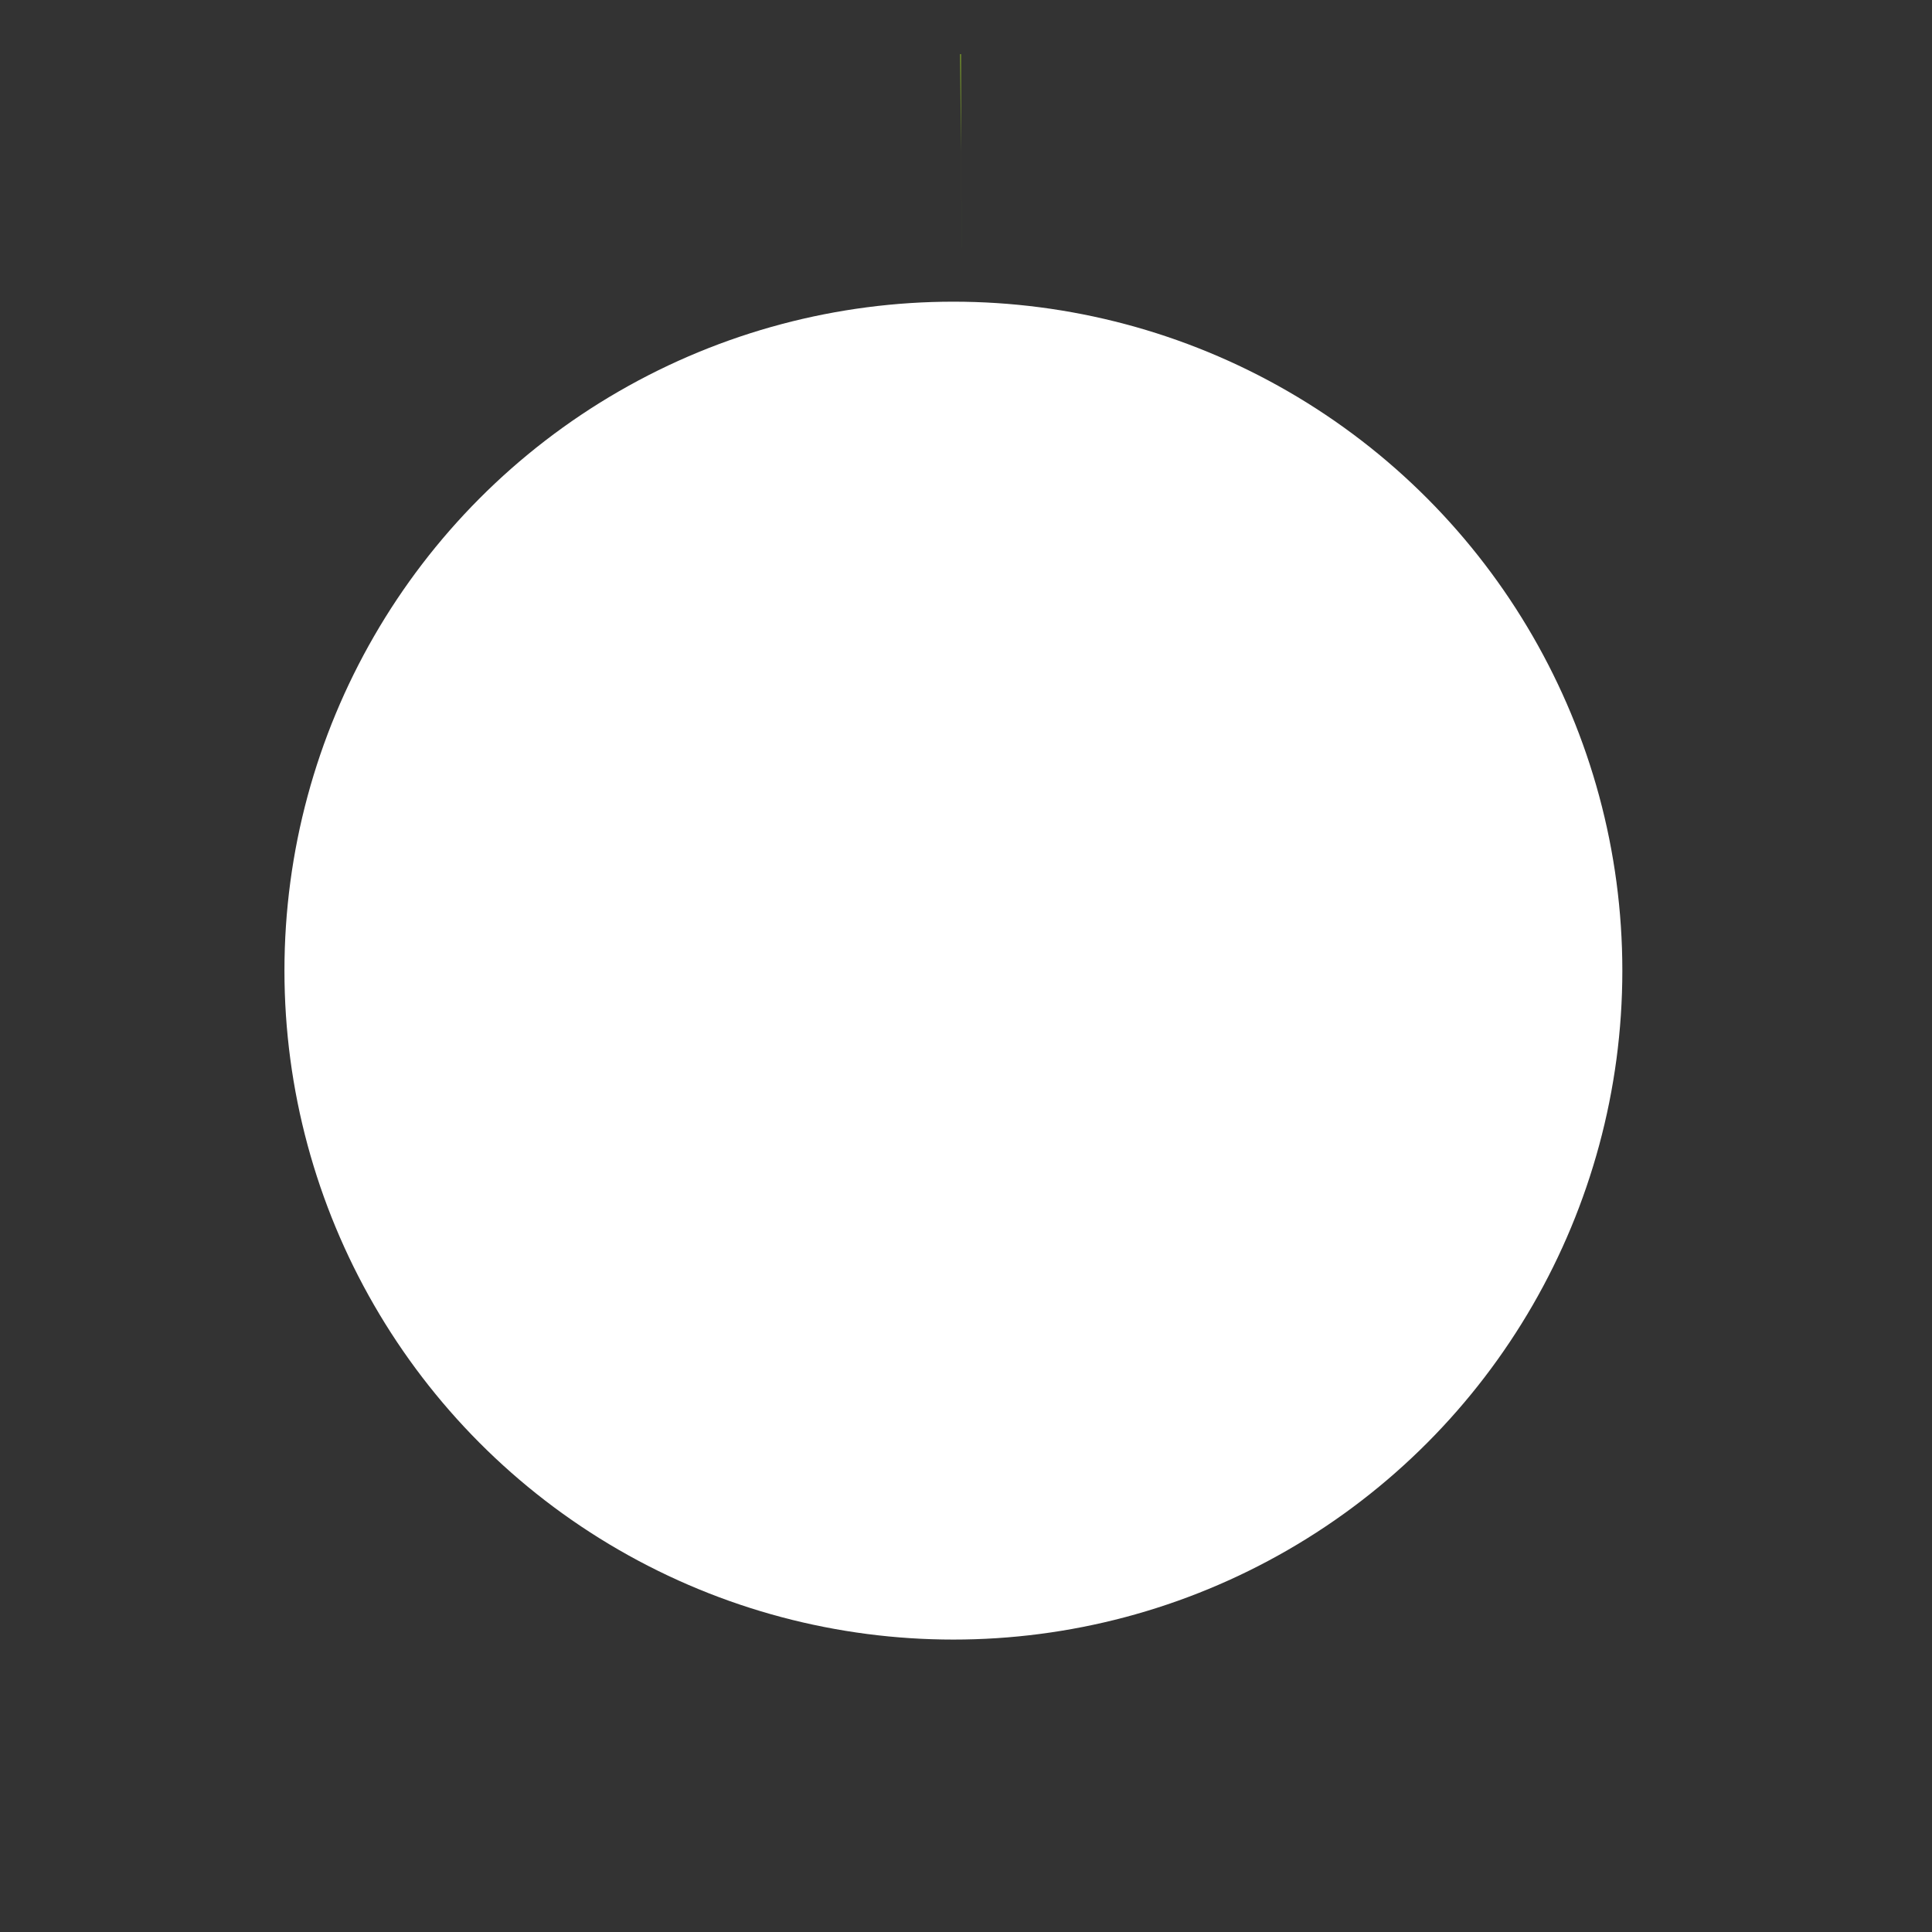 <svg id="ercpk9rb4jyj1" xmlns="http://www.w3.org/2000/svg" xmlns:xlink="http://www.w3.org/1999/xlink" viewBox="0 0 200 200" shape-rendering="geometricPrecision" text-rendering="geometricPrecision"><rect x="0" y="0" width="200" height="200" fill="#333333" stroke="none"/><style><![CDATA[#ercpk9rb4jyj2_ts {animation: ercpk9rb4jyj2_ts__ts 3000ms linear infinite normal forwards}@keyframes ercpk9rb4jyj2_ts__ts { 0% {transform: translate(100px,100px) rotate(-90deg) scale(0.259,0.259)} 10% {transform: translate(100px,100px) rotate(-90deg) scale(0.564,0.564)} 100% {transform: translate(100px,100px) rotate(-90deg) scale(0.564,0.564)} }#ercpk9rb4jyj4 {animation: ercpk9rb4jyj4_s_do 3000ms linear infinite normal forwards}@keyframes ercpk9rb4jyj4_s_do { 0% {stroke-dashoffset: 533.29} 16.667% {stroke-dashoffset: 533.29} 56.667% {stroke-dashoffset: 0} 100% {stroke-dashoffset: 0} }#ercpk9rb4jyj6_to {animation: ercpk9rb4jyj6_to__to 3000ms linear infinite normal forwards}@keyframes ercpk9rb4jyj6_to__to { 0% {transform: translate(149.272px,654.161px)} 10% {transform: translate(149.272px,654.161px)} 16.667% {transform: translate(149.272px,674.161px)} 23.333% {transform: translate(149.272px,670.161px)} 30% {transform: translate(149.272px,673.161px)} 100% {transform: translate(149.272px,673.161px)} }#ercpk9rb4jyj6 {animation: ercpk9rb4jyj6_c_o 3000ms linear infinite normal forwards}@keyframes ercpk9rb4jyj6_c_o { 0% {opacity: 0} 6.667% {opacity: 0} 10% {opacity: 1} 100% {opacity: 1} }#ercpk9rb4jyj7_to {animation: ercpk9rb4jyj7_to__to 3000ms linear infinite normal forwards}@keyframes ercpk9rb4jyj7_to__to { 0% {transform: translate(158.753px,654.049px)} 6% {transform: translate(158.753px,654.049px)} 16% {transform: translate(158.756px,654.161px)} 22.667% {transform: translate(158.756px,674.161px)} 29.333% {transform: translate(158.756px,670.161px)} 36% {transform: translate(158.756px,673.161px)} 100% {transform: translate(158.756px,673.161px)} }#ercpk9rb4jyj7 {animation: ercpk9rb4jyj7_c_o 3000ms linear infinite normal forwards}@keyframes ercpk9rb4jyj7_c_o { 0% {opacity: 0} 6% {opacity: 0} 12.667% {opacity: 0} 16% {opacity: 1} 100% {opacity: 1} }#ercpk9rb4jyj8_to {animation: ercpk9rb4jyj8_to__to 3000ms linear infinite normal forwards}@keyframes ercpk9rb4jyj8_to__to { 0% {transform: translate(169.312px,654.049px)} 10% {transform: translate(169.312px,654.049px)} 20% {transform: translate(169.312px,654.161px)} 26.667% {transform: translate(169.312px,674.161px)} 33.333% {transform: translate(169.312px,670.161px)} 40% {transform: translate(169.312px,673.161px)} 100% {transform: translate(169.312px,673.161px)} }#ercpk9rb4jyj8 {animation: ercpk9rb4jyj8_c_o 3000ms linear infinite normal forwards}@keyframes ercpk9rb4jyj8_c_o { 0% {opacity: 0} 10% {opacity: 0} 16.667% {opacity: 0} 20% {opacity: 1} 100% {opacity: 1} }#ercpk9rb4jyj9 {animation: ercpk9rb4jyj9_c_o 3000ms linear infinite normal forwards}@keyframes ercpk9rb4jyj9_c_o { 0% {opacity: 0} 23.333% {opacity: 0} 40% {opacity: 1} 100% {opacity: 1} }#ercpk9rb4jyj21_to {animation: ercpk9rb4jyj21_to__to 3000ms linear infinite normal forwards}@keyframes ercpk9rb4jyj21_to__to { 0% {transform: translate(149.272px,654.161px)} 10% {transform: translate(149.272px,654.161px)} 16.667% {transform: translate(149.272px,674.161px)} 23.333% {transform: translate(149.272px,670.161px)} 30% {transform: translate(149.272px,673.161px)} 100% {transform: translate(149.272px,673.161px)} }#ercpk9rb4jyj21 {animation: ercpk9rb4jyj21_c_o 3000ms linear infinite normal forwards}@keyframes ercpk9rb4jyj21_c_o { 0% {opacity: 0} 6.667% {opacity: 0} 10% {opacity: 1} 100% {opacity: 1} }#ercpk9rb4jyj22_to {animation: ercpk9rb4jyj22_to__to 3000ms linear infinite normal forwards}@keyframes ercpk9rb4jyj22_to__to { 0% {transform: translate(158.753px,654.049px)} 6% {transform: translate(158.753px,654.049px)} 16% {transform: translate(158.756px,654.161px)} 22.667% {transform: translate(158.756px,674.161px)} 29.333% {transform: translate(158.756px,670.161px)} 36% {transform: translate(158.756px,673.161px)} 100% {transform: translate(158.756px,673.161px)} }#ercpk9rb4jyj22 {animation: ercpk9rb4jyj22_c_o 3000ms linear infinite normal forwards}@keyframes ercpk9rb4jyj22_c_o { 0% {opacity: 0} 6% {opacity: 0} 12.667% {opacity: 0} 16% {opacity: 1} 100% {opacity: 1} }#ercpk9rb4jyj23_to {animation: ercpk9rb4jyj23_to__to 3000ms linear infinite normal forwards}@keyframes ercpk9rb4jyj23_to__to { 0% {transform: translate(169.312px,654.049px)} 10% {transform: translate(169.312px,654.049px)} 20% {transform: translate(169.312px,654.161px)} 26.667% {transform: translate(169.312px,674.161px)} 33.333% {transform: translate(169.312px,670.161px)} 40% {transform: translate(169.312px,673.161px)} 100% {transform: translate(169.312px,673.161px)} }#ercpk9rb4jyj23 {animation: ercpk9rb4jyj23_c_o 3000ms linear infinite normal forwards}@keyframes ercpk9rb4jyj23_c_o { 0% {opacity: 0} 10% {opacity: 0} 16.667% {opacity: 0} 20% {opacity: 1} 100% {opacity: 1} }#ercpk9rb4jyj24 {animation: ercpk9rb4jyj24_c_o 3000ms linear infinite normal forwards}@keyframes ercpk9rb4jyj24_c_o { 0% {opacity: 0} 10% {opacity: 0} 23.333% {opacity: 1} 100% {opacity: 1} }]]></style><defs><linearGradient id="ercpk9rb4jyj4-stroke" x1="1.025" y1="0.5" x2="-0" y2="0.499" spreadMethod="pad" gradientUnits="objectBoundingBox"><stop id="ercpk9rb4jyj4-stroke-0" offset="0%" stop-color="rgb(145,189,39)"/><stop id="ercpk9rb4jyj4-stroke-1" offset="100%" stop-color="rgb(58,165,55)"/></linearGradient></defs><g id="ercpk9rb4jyj2_ts" transform="translate(100,100) rotate(-90) scale(0.259,0.259)"><path id="ercpk9rb4jyj2" d="M-175.767,-1.868C-175.767,-97.91,-97.91,-175.767,-1.868,-175.767C94.174,-175.767,172.032,-97.91,172.032,-1.868C172.032,94.174,94.174,172.032,-1.868,172.032C-97.91,172.032,-175.767,94.174,-175.767,-1.868Z" transform="translate(0.479,0.479)" fill="rgb(220,222,225)" stroke="none" stroke-width="1"/></g><circle id="ercpk9rb4jyj3" r="69.249" transform="matrix(1 0 0 1 98.695 100.479)" fill="rgb(255,255,255)" stroke="none" stroke-width="1"/><circle id="ercpk9rb4jyj4" r="84.876" transform="matrix(0 -1 1 0 99.479 100.479)" fill="none" stroke="url(#ercpk9rb4jyj4-stroke)" stroke-width="20" stroke-dashoffset="533.29" stroke-dasharray="533.29"/><g id="ercpk9rb4jyj5" display="none" transform="matrix(1 0 0 1 -172.479 -816.984)"><g id="ercpk9rb4jyj6_to" transform="translate(149.272,654.161)"><path id="ercpk9rb4jyj6" d="M95.321,252.558L95.321,226.344L88.567,232.162L88.567,224.94L95.388,218.989L101.941,218.989L101.941,252.559Z" transform="translate(0,0)" opacity="0" fill="rgb(69,167,53)" stroke="none" stroke-width="1"/></g><g id="ercpk9rb4jyj7_to" transform="translate(158.753,654.049)"><path id="ercpk9rb4jyj7" d="M122.886,242.772C122.915,244.274,122.631,245.766,122.051,247.152C121.53,248.372,120.755,249.467,119.777,250.363C118.807,251.239,117.67,251.91,116.434,252.336C113.844,253.227,111.031,253.227,108.441,252.336C107.21,251.9,106.075,251.23,105.098,250.363C104.103,249.474,103.315,248.378,102.79,247.152C102.21,245.766,101.926,244.274,101.955,242.772L101.955,228.862C101.924,227.371,102.209,225.89,102.79,224.516C103.318,223.311,104.106,222.237,105.098,221.373C106.079,220.527,107.214,219.88,108.441,219.467C111.038,218.62,113.837,218.62,116.434,219.467C117.665,219.871,118.802,220.519,119.777,221.373C120.753,222.244,121.529,223.317,122.051,224.516C122.632,225.89,122.917,227.371,122.886,228.862ZM116.266,229C116.337,227.868,115.965,226.753,115.229,225.891C113.684,224.419,111.256,224.419,109.711,225.891C108.956,226.744,108.571,227.863,108.643,229L108.643,242.775C108.571,243.913,108.956,245.032,109.712,245.886C111.257,247.358,113.685,247.358,115.23,245.886C115.966,245.023,116.338,243.907,116.267,242.775Z" transform="translate(0,0)" opacity="0" fill="rgb(69,167,53)" stroke="none" stroke-width="1"/></g><g id="ercpk9rb4jyj8_to" transform="translate(169.312,654.049)"><path id="ercpk9rb4jyj8" d="M137.8,242.772C137.829,244.274,137.545,245.766,136.965,247.152C136.444,248.372,135.669,249.467,134.691,250.363C133.721,251.239,132.584,251.91,131.348,252.336C128.758,253.227,125.945,253.227,123.355,252.336C122.124,251.9,120.989,251.23,120.012,250.363C119.017,249.474,118.229,248.378,117.704,247.152C117.124,245.766,116.84,244.274,116.869,242.772L116.869,228.862C116.838,227.371,117.123,225.89,117.704,224.516C118.232,223.311,119.02,222.237,120.012,221.373C120.993,220.527,122.128,219.88,123.355,219.467C125.952,218.62,128.751,218.62,131.348,219.467C132.579,219.871,133.716,220.519,134.691,221.373C135.667,222.244,136.443,223.317,136.965,224.516C137.546,225.89,137.831,227.371,137.8,228.862ZM131.181,229C131.252,227.868,130.88,226.753,130.144,225.891C128.599,224.419,126.171,224.419,124.626,225.891C123.871,226.744,123.486,227.863,123.558,229L123.558,242.775C123.486,243.913,123.871,245.032,124.627,245.886C126.172,247.358,128.6,247.358,130.145,245.886C130.881,245.023,131.253,243.907,131.182,242.775Z" transform="translate(0,0)" opacity="0" fill="rgb(69,167,53)" stroke="none" stroke-width="1"/></g><g id="ercpk9rb4jyj9" opacity="0"><path id="ercpk9rb4jyj10" d="M98.956,244.067C98.983,244.645,98.752,245.206,98.326,245.598C97.868,245.984,97.282,246.184,96.683,246.158L94.9,246.158L94.9,249.079L94.075,249.079L94.075,241.979L96.685,241.979C97.284,241.953,97.87,242.154,98.328,242.541C98.755,242.933,98.986,243.493,98.958,244.072M98.131,244.072C98.161,243.683,98.005,243.302,97.709,243.047C97.394,242.811,97.007,242.692,96.614,242.71L94.9,242.71L94.9,245.46L96.615,245.46C97.01,245.478,97.399,245.354,97.71,245.11C98.004,244.848,98.16,244.464,98.132,244.071" transform="matrix(1 0 0 1 153.17 690.439)" fill="rgb(50,50,51)" stroke="none" stroke-width="1"/><path id="ercpk9rb4jyj11" d="M98.228,245.9C98.197,246.39,98.341,246.875,98.635,247.268C98.932,247.603,99.367,247.782,99.814,247.753C100.083,247.763,100.351,247.715,100.6,247.613C100.837,247.497,101.051,247.339,101.232,247.148L101.765,247.599C101.524,247.857,101.24,248.07,100.925,248.229C100.571,248.383,100.187,248.456,99.801,248.441C99.163,248.47,98.541,248.23,98.088,247.78C97.609,247.199,97.377,246.453,97.442,245.703C97.395,244.983,97.604,244.269,98.031,243.687C98.434,243.21,99.036,242.948,99.659,242.978C100.281,242.944,100.884,243.197,101.295,243.666C101.709,244.203,101.916,244.87,101.878,245.547L101.878,245.899ZM101.077,245.324C101.067,245.118,101.033,244.913,100.977,244.714C100.925,244.52,100.84,244.336,100.724,244.172C100.612,244.012,100.466,243.88,100.295,243.786C100.099,243.682,99.878,243.631,99.656,243.639C99.435,243.631,99.216,243.68,99.019,243.779C98.849,243.868,98.702,243.995,98.59,244.151C98.473,244.312,98.385,244.493,98.33,244.684C98.269,244.892,98.236,245.107,98.23,245.323Z" transform="matrix(1 0 0 1 155.556 691.149)" fill="rgb(50,50,51)" stroke="none" stroke-width="1"/><path id="ercpk9rb4jyj12" d="M103.47,243.776C103.296,243.689,103.103,243.645,102.908,243.65C102.73,243.649,102.555,243.69,102.396,243.77C102.242,243.849,102.106,243.959,101.996,244.093C101.882,244.231,101.792,244.388,101.73,244.556C101.663,244.729,101.63,244.913,101.63,245.098L101.63,248.369L100.844,248.369L100.844,243.033L101.63,243.033L101.63,243.749C101.792,243.515,102.009,243.325,102.262,243.196C102.53,243.052,102.829,242.977,103.133,242.979C103.281,242.978,103.429,242.99,103.575,243.013C103.714,243.038,103.849,243.083,103.975,243.146Z" transform="matrix(1 0 0 1 157.966 691.15)" fill="rgb(50,50,51)" stroke="none" stroke-width="1"/><path id="ercpk9rb4jyj13" d="M106.251,248.262C105.949,248.387,105.623,248.447,105.296,248.438C104.975,248.441,104.657,248.384,104.357,248.271C104.07,248.161,103.813,247.986,103.605,247.759C103.382,247.51,103.212,247.218,103.105,246.901C102.861,246.12,102.861,245.282,103.105,244.501C103.21,244.186,103.381,243.897,103.605,243.652C103.813,243.427,104.07,243.254,104.357,243.146C104.657,243.031,104.975,242.974,105.296,242.977C105.622,242.968,105.947,243.026,106.251,243.146C106.562,243.294,106.84,243.504,107.066,243.763L106.533,244.253C106.366,244.07,106.171,243.914,105.957,243.79C105.751,243.691,105.524,243.644,105.296,243.652C104.8,243.632,104.329,243.87,104.052,244.281C103.923,244.481,103.83,244.702,103.779,244.935C103.67,245.427,103.667,245.937,103.772,246.43C103.819,246.663,103.91,246.884,104.04,247.083C104.312,247.509,104.791,247.758,105.296,247.737C105.524,247.744,105.75,247.699,105.957,247.604C106.176,247.483,106.371,247.323,106.533,247.133L107.066,247.64C106.838,247.9,106.561,248.112,106.251,248.264" transform="matrix(1 0 0 1 159.439 691.15)" fill="rgb(50,50,51)" stroke="none" stroke-width="1"/><path id="ercpk9rb4jyj14" d="M106.686,245.9C106.655,246.39,106.799,246.875,107.093,247.268C107.39,247.603,107.825,247.782,108.272,247.753C108.541,247.762,108.809,247.715,109.059,247.613C109.295,247.496,109.508,247.339,109.689,247.148L110.224,247.599C109.983,247.857,109.698,248.07,109.382,248.229C109.028,248.383,108.644,248.456,108.258,248.441C107.62,248.47,106.998,248.23,106.545,247.78C106.066,247.199,105.834,246.453,105.899,245.703C105.852,244.983,106.061,244.269,106.488,243.687C106.891,243.21,107.493,242.948,108.116,242.978C108.738,242.944,109.341,243.198,109.752,243.666C110.166,244.203,110.373,244.87,110.336,245.547L110.336,245.899ZM109.535,245.324C109.526,245.117,109.492,244.913,109.435,244.714C109.383,244.52,109.298,244.336,109.182,244.172C109.071,244.013,108.925,243.881,108.755,243.786C108.558,243.682,108.337,243.631,108.114,243.639C107.893,243.632,107.674,243.68,107.477,243.779C107.307,243.868,107.16,243.995,107.048,244.151C106.932,244.313,106.844,244.493,106.788,244.684C106.727,244.892,106.694,245.107,106.688,245.323Z" transform="matrix(1 0 0 1 161.546 691.149)" fill="rgb(50,50,51)" stroke="none" stroke-width="1"/><path id="ercpk9rb4jyj15" d="M112.728,248.368L112.728,245.083C112.758,244.691,112.629,244.304,112.369,244.009C112.116,243.764,111.773,243.634,111.421,243.65C111.25,243.651,111.082,243.694,110.931,243.776C110.769,243.861,110.624,243.975,110.502,244.112C110.374,244.257,110.272,244.424,110.202,244.604C110.128,244.787,110.089,244.983,110.089,245.18L110.089,248.368L109.3,248.368L109.3,243.032L110.087,243.032L110.087,243.748C110.256,243.512,110.477,243.318,110.733,243.181C110.997,243.043,111.291,242.974,111.589,242.981C112.107,242.96,112.609,243.159,112.973,243.528C113.332,243.916,113.522,244.432,113.499,244.961L113.499,248.372Z" transform="matrix(1 0 0 1 163.956 691.15)" fill="rgb(50,50,51)" stroke="none" stroke-width="1"/><path id="ercpk9rb4jyj16" d="M114.419,249.038C114.031,249.068,113.652,248.914,113.394,248.623C113.165,248.335,113.046,247.975,113.057,247.607L113.057,244.307L112.382,244.307L112.382,243.707L113.057,243.707L113.057,242.036L113.829,242.036L113.829,243.7L114.965,243.7L114.965,244.3L113.83,244.3L113.83,247.585C113.817,247.789,113.879,247.992,114.004,248.154C114.151,248.299,114.354,248.372,114.559,248.354L114.966,248.354L114.966,249.029Z" transform="matrix(1 0 0 1 166.139 690.48)" fill="rgb(50,50,51)" stroke="none" stroke-width="1"/><path id="ercpk9rb4jyj17" d="M117.827,248.368L117.827,247.849C117.641,248.044,117.416,248.199,117.168,248.305C116.888,248.403,116.593,248.448,116.297,248.438C116.056,248.438,115.816,248.409,115.581,248.354C115.359,248.302,115.15,248.209,114.963,248.079C114.784,247.951,114.637,247.783,114.534,247.589C114.421,247.365,114.366,247.116,114.373,246.865C114.356,246.431,114.527,246.012,114.843,245.714C115.233,245.399,115.727,245.244,116.227,245.28L117.827,245.28L117.827,244.8C117.852,244.476,117.737,244.156,117.511,243.922C117.209,243.703,116.838,243.601,116.466,243.635C116.197,243.627,115.929,243.675,115.679,243.775C115.451,243.879,115.253,244.038,115.103,244.238L114.584,243.761C114.71,243.625,114.846,243.498,114.991,243.382C115.12,243.281,115.262,243.198,115.413,243.136C115.569,243.074,115.732,243.031,115.898,243.01C116.091,242.985,116.286,242.974,116.481,242.976Q118.613,242.976,118.615,244.744L118.615,248.367ZM117.827,245.939L116.327,245.939Q115.133,245.939,115.133,246.851C115.113,247.115,115.223,247.371,115.427,247.539C115.705,247.71,116.03,247.788,116.355,247.763C116.572,247.764,116.788,247.746,117.001,247.708C117.215,247.661,117.41,247.553,117.563,247.397C117.77,247.141,117.866,246.812,117.829,246.485Z" transform="matrix(1 0 0 1 167.548 691.15)" fill="rgb(50,50,51)" stroke="none" stroke-width="1"/><path id="ercpk9rb4jyj18" d="M121.809,245.9C121.778,246.39,121.922,246.875,122.216,247.268C122.513,247.603,122.948,247.782,123.395,247.753C123.664,247.762,123.932,247.715,124.182,247.613C124.418,247.496,124.631,247.339,124.812,247.148L125.347,247.599C125.106,247.857,124.821,248.07,124.505,248.229C124.151,248.383,123.767,248.456,123.381,248.441C122.743,248.47,122.121,248.23,121.668,247.78C121.189,247.199,120.957,246.453,121.022,245.703C120.975,244.983,121.184,244.269,121.611,243.687C122.034,243.238,122.622,242.982,123.239,242.978C123.855,242.974,124.446,243.223,124.875,243.666C125.29,244.202,125.497,244.87,125.459,245.547L125.459,245.899ZM124.658,245.324C124.649,245.117,124.615,244.913,124.558,244.714C124.506,244.52,124.421,244.336,124.305,244.172C124.194,244.013,124.048,243.881,123.878,243.786C123.682,243.682,123.461,243.631,123.239,243.639C123.018,243.631,122.798,243.68,122.6,243.779C122.43,243.868,122.283,243.995,122.171,244.151C122.055,244.313,121.967,244.493,121.911,244.684C121.85,244.892,121.817,245.107,121.811,245.323Z" transform="matrix(1 0 0 1 172.257 691.149)" fill="rgb(50,50,51)" stroke="none" stroke-width="1"/><path id="ercpk9rb4jyj19" d="M122.021,248.606C122.026,248.919,121.976,249.231,121.874,249.527C121.779,249.796,121.628,250.043,121.432,250.25C121.229,250.46,120.982,250.623,120.709,250.728C120.397,250.844,120.067,250.9,119.734,250.895C119.383,250.905,119.032,250.849,118.702,250.728C118.396,250.597,118.113,250.416,117.865,250.193L118.371,249.687C118.471,249.772,118.571,249.846,118.671,249.912C118.763,249.976,118.859,250.032,118.96,250.081C119.065,250.128,119.175,250.161,119.288,250.181C119.427,250.206,119.569,250.218,119.71,250.217C120.153,250.256,120.587,250.078,120.875,249.739C121.125,249.403,121.254,248.993,121.241,248.574L121.241,247.746C121.05,247.987,120.798,248.171,120.51,248.279C120.243,248.366,119.963,248.409,119.682,248.405C119.339,248.418,118.999,248.335,118.7,248.166C118.444,248.015,118.231,247.8,118.083,247.542C117.926,247.268,117.819,246.968,117.767,246.657C117.705,246.321,117.675,245.98,117.675,245.639C117.675,245.314,117.703,244.99,117.759,244.67C117.809,244.37,117.911,244.08,118.059,243.814C118.206,243.56,118.417,243.349,118.671,243.202C118.986,243.034,119.34,242.954,119.696,242.97C119.982,242.968,120.267,243.013,120.538,243.105C120.83,243.216,121.08,243.415,121.254,243.674L121.254,243.027L122.026,243.027ZM121.235,245.644C121.235,245.407,121.216,245.17,121.179,244.935C121.147,244.71,121.073,244.494,120.962,244.296C120.855,244.112,120.709,243.953,120.533,243.833C120.327,243.704,120.088,243.64,119.845,243.65C119.588,243.637,119.332,243.698,119.109,243.826C118.93,243.937,118.784,244.095,118.687,244.282C118.584,244.482,118.516,244.698,118.487,244.921C118.454,245.161,118.437,245.402,118.437,245.644C118.437,245.895,118.454,246.147,118.487,246.396C118.513,246.626,118.581,246.849,118.687,247.055C118.79,247.246,118.94,247.409,119.123,247.526C119.349,247.657,119.607,247.72,119.868,247.707C120.343,247.744,120.792,247.485,120.997,247.054C121.1,246.848,121.165,246.625,121.187,246.395C121.216,246.145,121.23,245.894,121.23,245.643" transform="matrix(1 0 0 1 169.881 691.149)" fill="rgb(50,50,51)" stroke="none" stroke-width="1"/></g></g><g id="ercpk9rb4jyj20" transform="matrix(1 0 0 1 -172.479 -796.984)"><g id="ercpk9rb4jyj21_to" transform="translate(149.272,654.161)"><path id="ercpk9rb4jyj21" d="M95.321,252.558L95.321,226.344L88.567,232.162L88.567,224.94L95.388,218.989L101.941,218.989L101.941,252.559Z" transform="translate(0,0)" opacity="0" fill="rgb(69,167,53)" stroke="none" stroke-width="1"/></g><g id="ercpk9rb4jyj22_to" transform="translate(158.753,654.049)"><path id="ercpk9rb4jyj22" d="M122.886,242.772C122.915,244.274,122.631,245.766,122.051,247.152C121.53,248.372,120.755,249.467,119.777,250.363C118.807,251.239,117.67,251.91,116.434,252.336C113.844,253.227,111.031,253.227,108.441,252.336C107.21,251.9,106.075,251.23,105.098,250.363C104.103,249.474,103.315,248.378,102.79,247.152C102.21,245.766,101.926,244.274,101.955,242.772L101.955,228.862C101.924,227.371,102.209,225.89,102.79,224.516C103.318,223.311,104.106,222.237,105.098,221.373C106.079,220.527,107.214,219.88,108.441,219.467C111.038,218.62,113.837,218.62,116.434,219.467C117.665,219.871,118.802,220.519,119.777,221.373C120.753,222.244,121.529,223.317,122.051,224.516C122.632,225.89,122.917,227.371,122.886,228.862ZM116.266,229C116.337,227.868,115.965,226.753,115.229,225.891C113.684,224.419,111.256,224.419,109.711,225.891C108.956,226.744,108.571,227.863,108.643,229L108.643,242.775C108.571,243.913,108.956,245.032,109.712,245.886C111.257,247.358,113.685,247.358,115.23,245.886C115.966,245.023,116.338,243.907,116.267,242.775Z" transform="translate(0,0)" opacity="0" fill="rgb(69,167,53)" stroke="none" stroke-width="1"/></g><g id="ercpk9rb4jyj23_to" transform="translate(169.312,654.049)"><path id="ercpk9rb4jyj23" d="M137.8,242.772C137.829,244.274,137.545,245.766,136.965,247.152C136.444,248.372,135.669,249.467,134.691,250.363C133.721,251.239,132.584,251.91,131.348,252.336C128.758,253.227,125.945,253.227,123.355,252.336C122.124,251.9,120.989,251.23,120.012,250.363C119.017,249.474,118.229,248.378,117.704,247.152C117.124,245.766,116.84,244.274,116.869,242.772L116.869,228.862C116.838,227.371,117.123,225.89,117.704,224.516C118.232,223.311,119.02,222.237,120.012,221.373C120.993,220.527,122.128,219.88,123.355,219.467C125.952,218.62,128.751,218.62,131.348,219.467C132.579,219.871,133.716,220.519,134.691,221.373C135.667,222.244,136.443,223.317,136.965,224.516C137.546,225.89,137.831,227.371,137.8,228.862ZM131.181,229C131.252,227.868,130.88,226.753,130.144,225.891C128.599,224.419,126.171,224.419,124.626,225.891C123.871,226.744,123.486,227.863,123.558,229L123.558,242.775C123.486,243.913,123.871,245.032,124.627,245.886C126.172,247.358,128.6,247.358,130.145,245.886C130.881,245.023,131.253,243.907,131.182,242.775Z" transform="translate(0,0)" opacity="0" fill="rgb(69,167,53)" stroke="none" stroke-width="1"/></g></g><path id="ercpk9rb4jyj24" d="M8.216,46.106C8.312,46.298,8.36,46.49,8.36,46.777C8.36,47.017,8.312,47.209,8.216,47.401C8.12,47.593,7.976,47.785,7.833,47.928C7.689,48.072,7.449,48.216,7.162,48.312C6.874,48.408,6.587,48.456,6.204,48.456C5.964,48.456,5.725,48.456,5.533,48.408C5.341,48.36,5.15,48.312,4.958,48.216C4.767,48.12,4.623,48.024,4.479,47.928C4.335,47.833,4.144,47.689,4,47.497L4.671,46.777C4.767,46.873,4.91,47.017,5.006,47.113C5.102,47.209,5.246,47.257,5.341,47.353C5.437,47.401,5.581,47.449,5.725,47.497C5.868,47.545,6.012,47.545,6.204,47.545C6.395,47.545,6.587,47.545,6.731,47.497C6.874,47.449,6.97,47.401,7.066,47.353C7.162,47.305,7.21,47.209,7.258,47.113C7.306,47.017,7.306,46.921,7.306,46.825C7.306,46.729,7.306,46.633,7.258,46.538C7.21,46.442,7.162,46.394,7.066,46.346C6.97,46.298,6.922,46.25,6.827,46.202C6.731,46.154,6.635,46.154,6.539,46.106L6.108,46.01C5.82,45.962,5.581,45.866,5.389,45.818C5.15,45.722,5.006,45.626,4.814,45.53C4.671,45.434,4.527,45.29,4.479,45.099C4.431,44.907,4.335,44.763,4.335,44.523C4.335,44.283,4.383,44.091,4.479,43.899C4.575,43.708,4.671,43.516,4.862,43.372C5.006,43.228,5.246,43.132,5.485,43.036C5.725,42.94,6.012,42.892,6.347,42.892C6.539,42.892,6.731,42.892,6.874,42.94C7.018,42.988,7.21,43.036,7.401,43.084C7.593,43.132,7.737,43.228,7.88,43.324C8.024,43.42,8.216,43.516,8.36,43.66L7.641,44.331C7.545,44.235,7.449,44.187,7.353,44.091C7.258,43.995,7.162,43.995,7.066,43.947C6.97,43.899,6.874,43.851,6.731,43.851C6.635,43.851,6.491,43.804,6.395,43.804C6.252,43.804,6.108,43.804,6.012,43.851C5.916,43.899,5.581,43.947,5.485,43.995C5.437,44.043,5.389,44.139,5.341,44.187C5.293,44.283,5.293,44.331,5.293,44.427C5.293,44.475,5.293,44.571,5.341,44.619C5.389,44.667,5.437,44.715,5.533,44.763C5.629,44.811,5.677,44.859,5.82,44.859C5.964,44.859,6.06,44.907,6.156,44.955L6.635,45.099C6.874,45.147,7.066,45.194,7.306,45.29C7.497,45.386,7.689,45.482,7.833,45.578C7.976,45.77,8.12,45.914,8.216,46.106ZM6.827,40.734C6.827,40.686,6.827,40.638,6.827,40.59C6.827,40.398,6.779,40.254,6.731,40.11C6.683,39.966,6.539,39.87,6.443,39.774C6.3,39.679,6.156,39.631,5.964,39.583C5.773,39.535,5.581,39.535,5.341,39.535L5.341,40.446C5.533,40.446,5.629,40.446,5.725,40.494C5.82,40.542,5.868,40.59,5.868,40.638C5.868,40.782,5.82,40.878,5.677,40.926L5.246,41.022L5.246,41.789L8.599,41.789L8.599,40.83L6.779,40.83C6.779,40.83,6.827,40.782,6.827,40.734ZM11.426,42.844C11.186,42.844,10.947,42.844,10.755,42.892C10.563,42.94,10.372,42.988,10.18,43.084C9.988,43.18,9.845,43.276,9.653,43.42C9.509,43.564,9.318,43.708,9.126,43.851L9.94,44.427C10.084,44.283,10.18,44.187,10.324,44.139C10.42,44.043,10.563,43.995,10.659,43.947C10.755,43.899,10.899,43.851,10.994,43.851C11.138,43.851,11.234,43.804,11.378,43.804C11.569,43.804,11.761,43.851,11.905,43.899C12.048,43.947,12.192,44.043,12.288,44.091C12.384,44.187,12.48,44.283,12.575,44.427C12.623,44.523,12.719,44.667,12.719,44.811C12.767,44.955,12.767,45.099,12.815,45.242C12.863,45.386,12.863,45.53,12.863,45.674C12.863,45.914,12.863,46.154,12.815,46.394C12.767,46.633,12.719,46.825,12.623,46.969C12.527,47.113,12.384,47.257,12.24,47.353C12.096,47.449,11.857,47.497,11.569,47.497C11.426,47.497,11.234,47.449,11.138,47.401C11.042,47.353,10.899,47.305,10.803,47.209C10.707,47.113,10.611,47.017,10.563,46.921C10.515,46.825,10.467,46.729,10.42,46.585C10.372,46.49,10.372,46.394,10.372,46.298C10.372,46.202,10.372,46.058,10.372,45.962L11.473,45.962L11.473,45.051L9.318,45.051C9.318,45.194,9.318,45.338,9.318,45.53C9.318,45.722,9.318,45.866,9.318,46.01C9.318,46.154,9.318,46.346,9.366,46.442C9.366,46.585,9.413,46.681,9.461,46.777C9.557,47.017,9.653,47.257,9.797,47.449C9.94,47.641,10.084,47.833,10.276,47.928C10.467,48.072,10.659,48.168,10.899,48.264C11.138,48.36,11.378,48.36,11.665,48.36C12.048,48.36,12.384,48.312,12.671,48.168C12.959,48.024,13.198,47.833,13.438,47.593C13.629,47.353,13.821,47.065,13.917,46.729C14.013,46.394,14.06,46.01,14.06,45.53C14.06,44.619,13.821,43.899,13.39,43.42C12.863,43.084,12.24,42.844,11.426,42.844ZM18.564,46.106C18.564,46.298,18.564,46.49,18.516,46.681C18.468,46.873,18.42,47.017,18.324,47.113C18.228,47.257,18.085,47.353,17.941,47.401C17.797,47.449,17.558,47.497,17.318,47.497C17.127,47.497,16.935,47.497,16.791,47.449C16.647,47.401,16.504,47.353,16.36,47.305C16.264,47.257,16.168,47.161,16.073,47.065C16.025,46.969,15.977,46.873,15.977,46.777C15.977,46.681,16.025,46.538,16.073,46.49C16.12,46.394,16.216,46.298,16.312,46.25C16.408,46.202,16.552,46.106,16.695,46.106C16.839,46.058,17.079,46.058,17.27,46.058L17.27,45.147C17.031,45.147,16.839,45.147,16.695,45.099C16.552,45.051,16.408,45.051,16.312,45.003C16.216,44.955,16.12,44.907,16.073,44.811C16.025,44.763,15.977,44.667,15.977,44.571C15.977,44.475,15.977,44.379,16.025,44.331C16.073,44.283,16.073,44.187,16.12,44.139C16.168,44.091,16.216,44.043,16.312,44.043C16.408,43.995,16.456,43.995,16.6,43.995L17.318,43.995L17.318,43.036L16.456,43.036C16.216,43.036,15.977,43.084,15.785,43.18C15.594,43.276,15.45,43.372,15.306,43.516C15.162,43.66,15.067,43.804,15.019,43.995C14.971,44.187,14.923,44.379,14.923,44.619C14.923,44.859,14.971,45.051,15.067,45.194C15.162,45.386,15.306,45.53,15.45,45.674C15.258,45.818,15.114,46.01,15.019,46.202C14.923,46.394,14.875,46.633,14.875,46.825C14.875,46.921,14.875,47.017,14.923,47.113C14.923,47.257,14.971,47.353,15.067,47.497C15.114,47.641,15.21,47.785,15.306,47.881C15.402,48.024,15.546,48.12,15.737,48.264C15.929,48.408,16.12,48.456,16.408,48.504C16.647,48.552,16.983,48.6,17.318,48.6C17.749,48.6,18.133,48.552,18.468,48.456C18.755,48.36,19.043,48.168,19.234,47.976C19.426,47.785,19.57,47.545,19.666,47.209C19.761,46.873,19.809,46.585,19.809,46.25L19.809,43.036L18.707,43.036L18.707,46.106ZM22.875,42.844C22.684,42.844,22.492,42.844,22.3,42.892C22.109,42.94,21.965,42.988,21.774,43.036C21.63,43.084,21.438,43.18,21.294,43.276C21.151,43.372,21.007,43.516,20.863,43.66L21.582,44.331C21.678,44.235,21.726,44.187,21.821,44.139C21.917,44.091,22.013,44.043,22.109,43.995C22.205,43.947,22.3,43.899,22.444,43.899C22.588,43.899,22.684,43.851,22.827,43.851C23.067,43.851,23.211,43.851,23.402,43.899C23.546,43.947,23.69,43.995,23.786,44.091C23.881,44.187,23.977,44.283,24.025,44.427C24.073,44.571,24.073,44.715,24.073,44.859L24.073,45.194L22.588,45.194C22.253,45.194,21.965,45.242,21.726,45.338C21.486,45.434,21.294,45.53,21.103,45.674C20.959,45.818,20.815,46.01,20.72,46.202C20.624,46.394,20.576,46.633,20.576,46.825C20.576,47.113,20.624,47.353,20.72,47.593C20.815,47.785,20.959,47.976,21.151,48.12C21.342,48.264,21.534,48.36,21.774,48.408C22.013,48.456,22.253,48.504,22.54,48.504L22.732,48.504L22.732,47.593C22.396,47.593,22.109,47.545,21.965,47.401C21.821,47.257,21.726,47.065,21.726,46.825C21.726,46.585,21.821,46.394,21.965,46.25C22.157,46.106,22.396,46.058,22.732,46.058L24.025,46.058L24.025,48.456L25.127,48.456L25.127,44.763C25.127,44.139,24.935,43.66,24.552,43.372C24.217,42.988,23.642,42.844,22.875,42.844ZM27.522,44.043C27.474,44.043,27.427,43.995,27.427,43.899C27.427,43.804,27.379,43.708,27.379,43.564L26.373,43.564C26.373,43.851,26.421,44.043,26.468,44.235C26.516,44.427,26.612,44.571,26.708,44.667C26.804,44.763,26.947,44.859,27.043,44.907C27.187,44.955,27.283,44.955,27.427,44.955L28.912,44.955L28.912,43.995L27.522,43.995ZM27.379,46.585C27.331,46.49,27.331,46.394,27.331,46.25L26.325,46.25C26.325,46.538,26.373,46.729,26.421,46.921C26.468,47.113,26.564,47.257,26.66,47.353C26.756,47.449,26.9,47.545,26.995,47.593C27.091,47.641,27.235,47.641,27.379,47.641L28.912,47.641L28.912,46.681L27.474,46.681C27.474,46.729,27.427,46.681,27.379,46.585Z" transform="matrix(1 0 0 1 82.239 35.437)" opacity="0" fill="rgb(149,149,149)" stroke="none" stroke-width="1"/></svg>